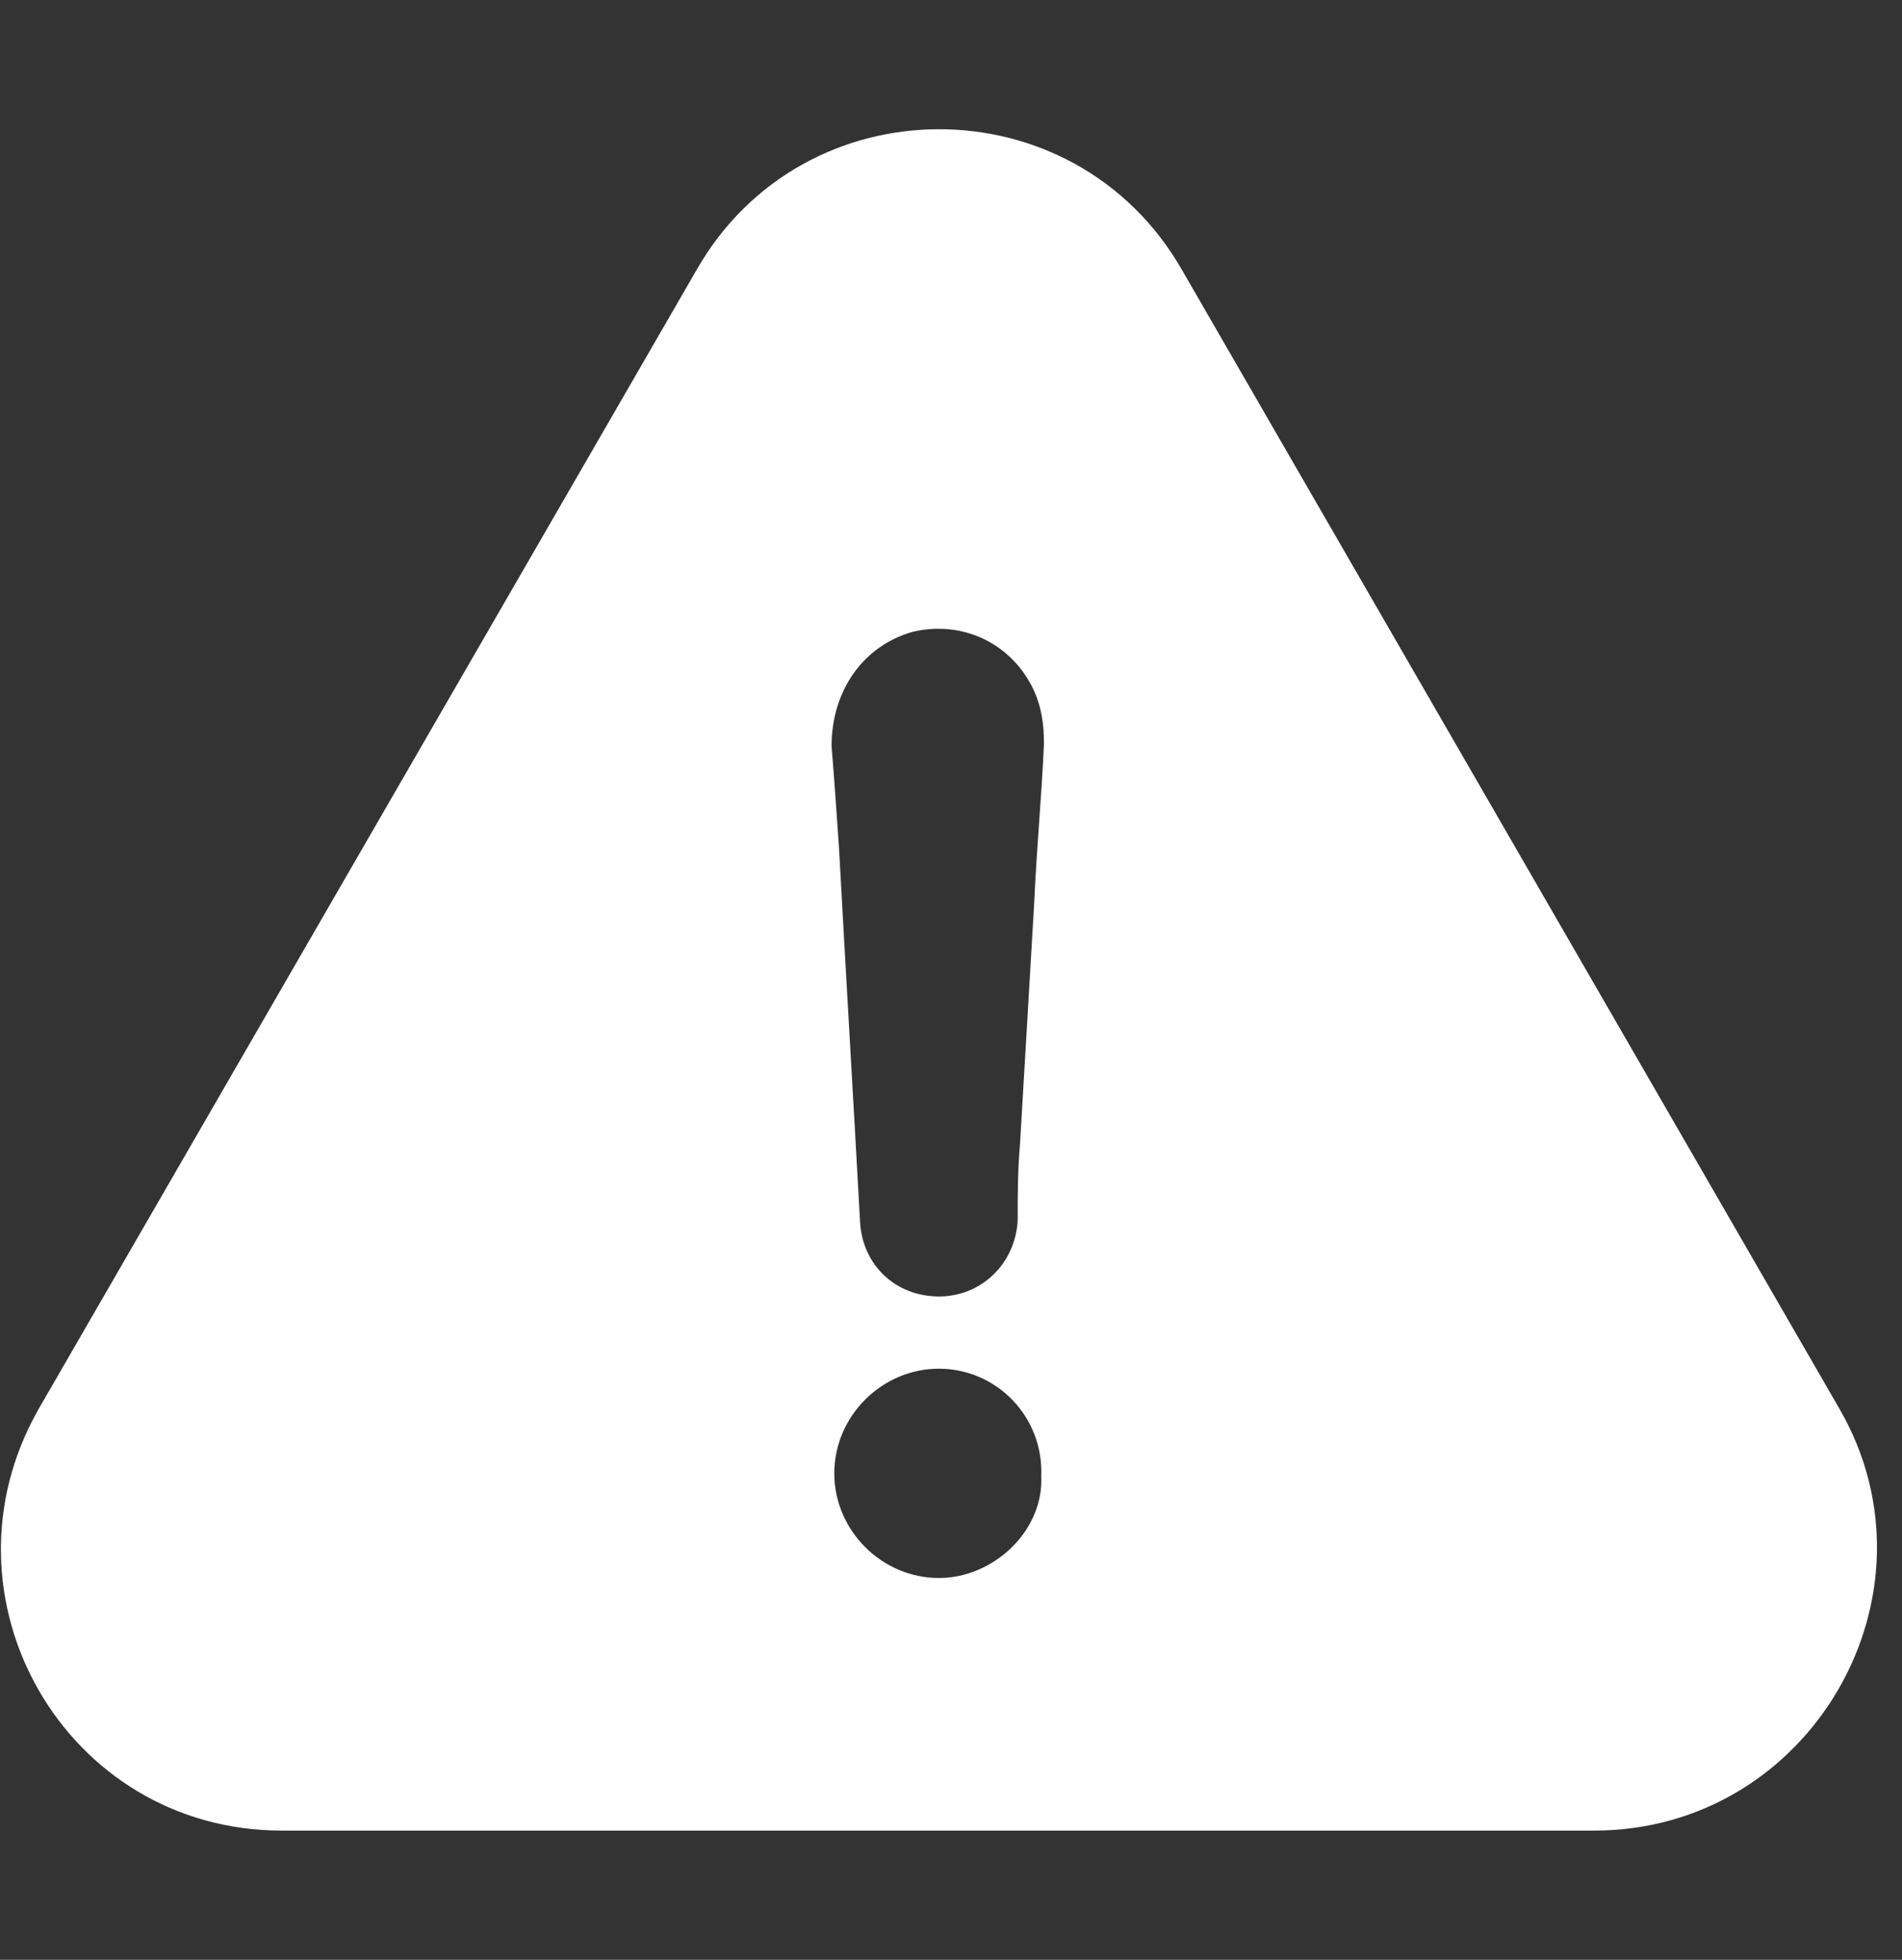 <svg xmlns="http://www.w3.org/2000/svg" width="33" height="34" viewBox="0 0 33 34" fill="none">
										<rect x="0" y="0" width="33" height="34" fill="#333333" stroke="none"/>
										<g clip-path="url(#clip0_89_607)">
										<path d="M31.915 24.441L20.511 4.689C18.649 1.426 13.938 1.426 12.082 4.689L0.672 24.441C-1.19 27.704 1.128 31.758 4.887 31.758H27.66C31.419 31.758 33.778 27.664 31.915 24.441ZM16.29 27.376C15.299 27.376 14.475 26.552 14.475 25.56C14.475 24.569 15.299 23.745 16.29 23.745C17.282 23.745 18.106 24.569 18.066 25.607C18.113 26.552 17.242 27.376 16.29 27.376ZM17.945 15.637C17.865 17.044 17.778 18.445 17.697 19.852C17.657 20.307 17.657 20.723 17.657 21.172C17.617 21.916 17.034 22.492 16.29 22.492C15.546 22.492 14.97 21.956 14.923 21.212C14.803 19.021 14.675 16.87 14.555 14.679C14.515 14.103 14.475 13.52 14.428 12.944C14.428 11.993 14.964 11.209 15.835 10.961C16.706 10.753 17.57 11.168 17.945 11.993C18.072 12.281 18.113 12.569 18.113 12.904C18.072 13.822 17.985 14.733 17.945 15.637Z" fill="white"/>
										</g>
										<defs>
										<clipPath id="clip0_89_607">
										<rect width="32.55" height="32.55" fill="white" transform="translate(0.016 0.725)"/>
										</clipPath>
										</defs>
									</svg>